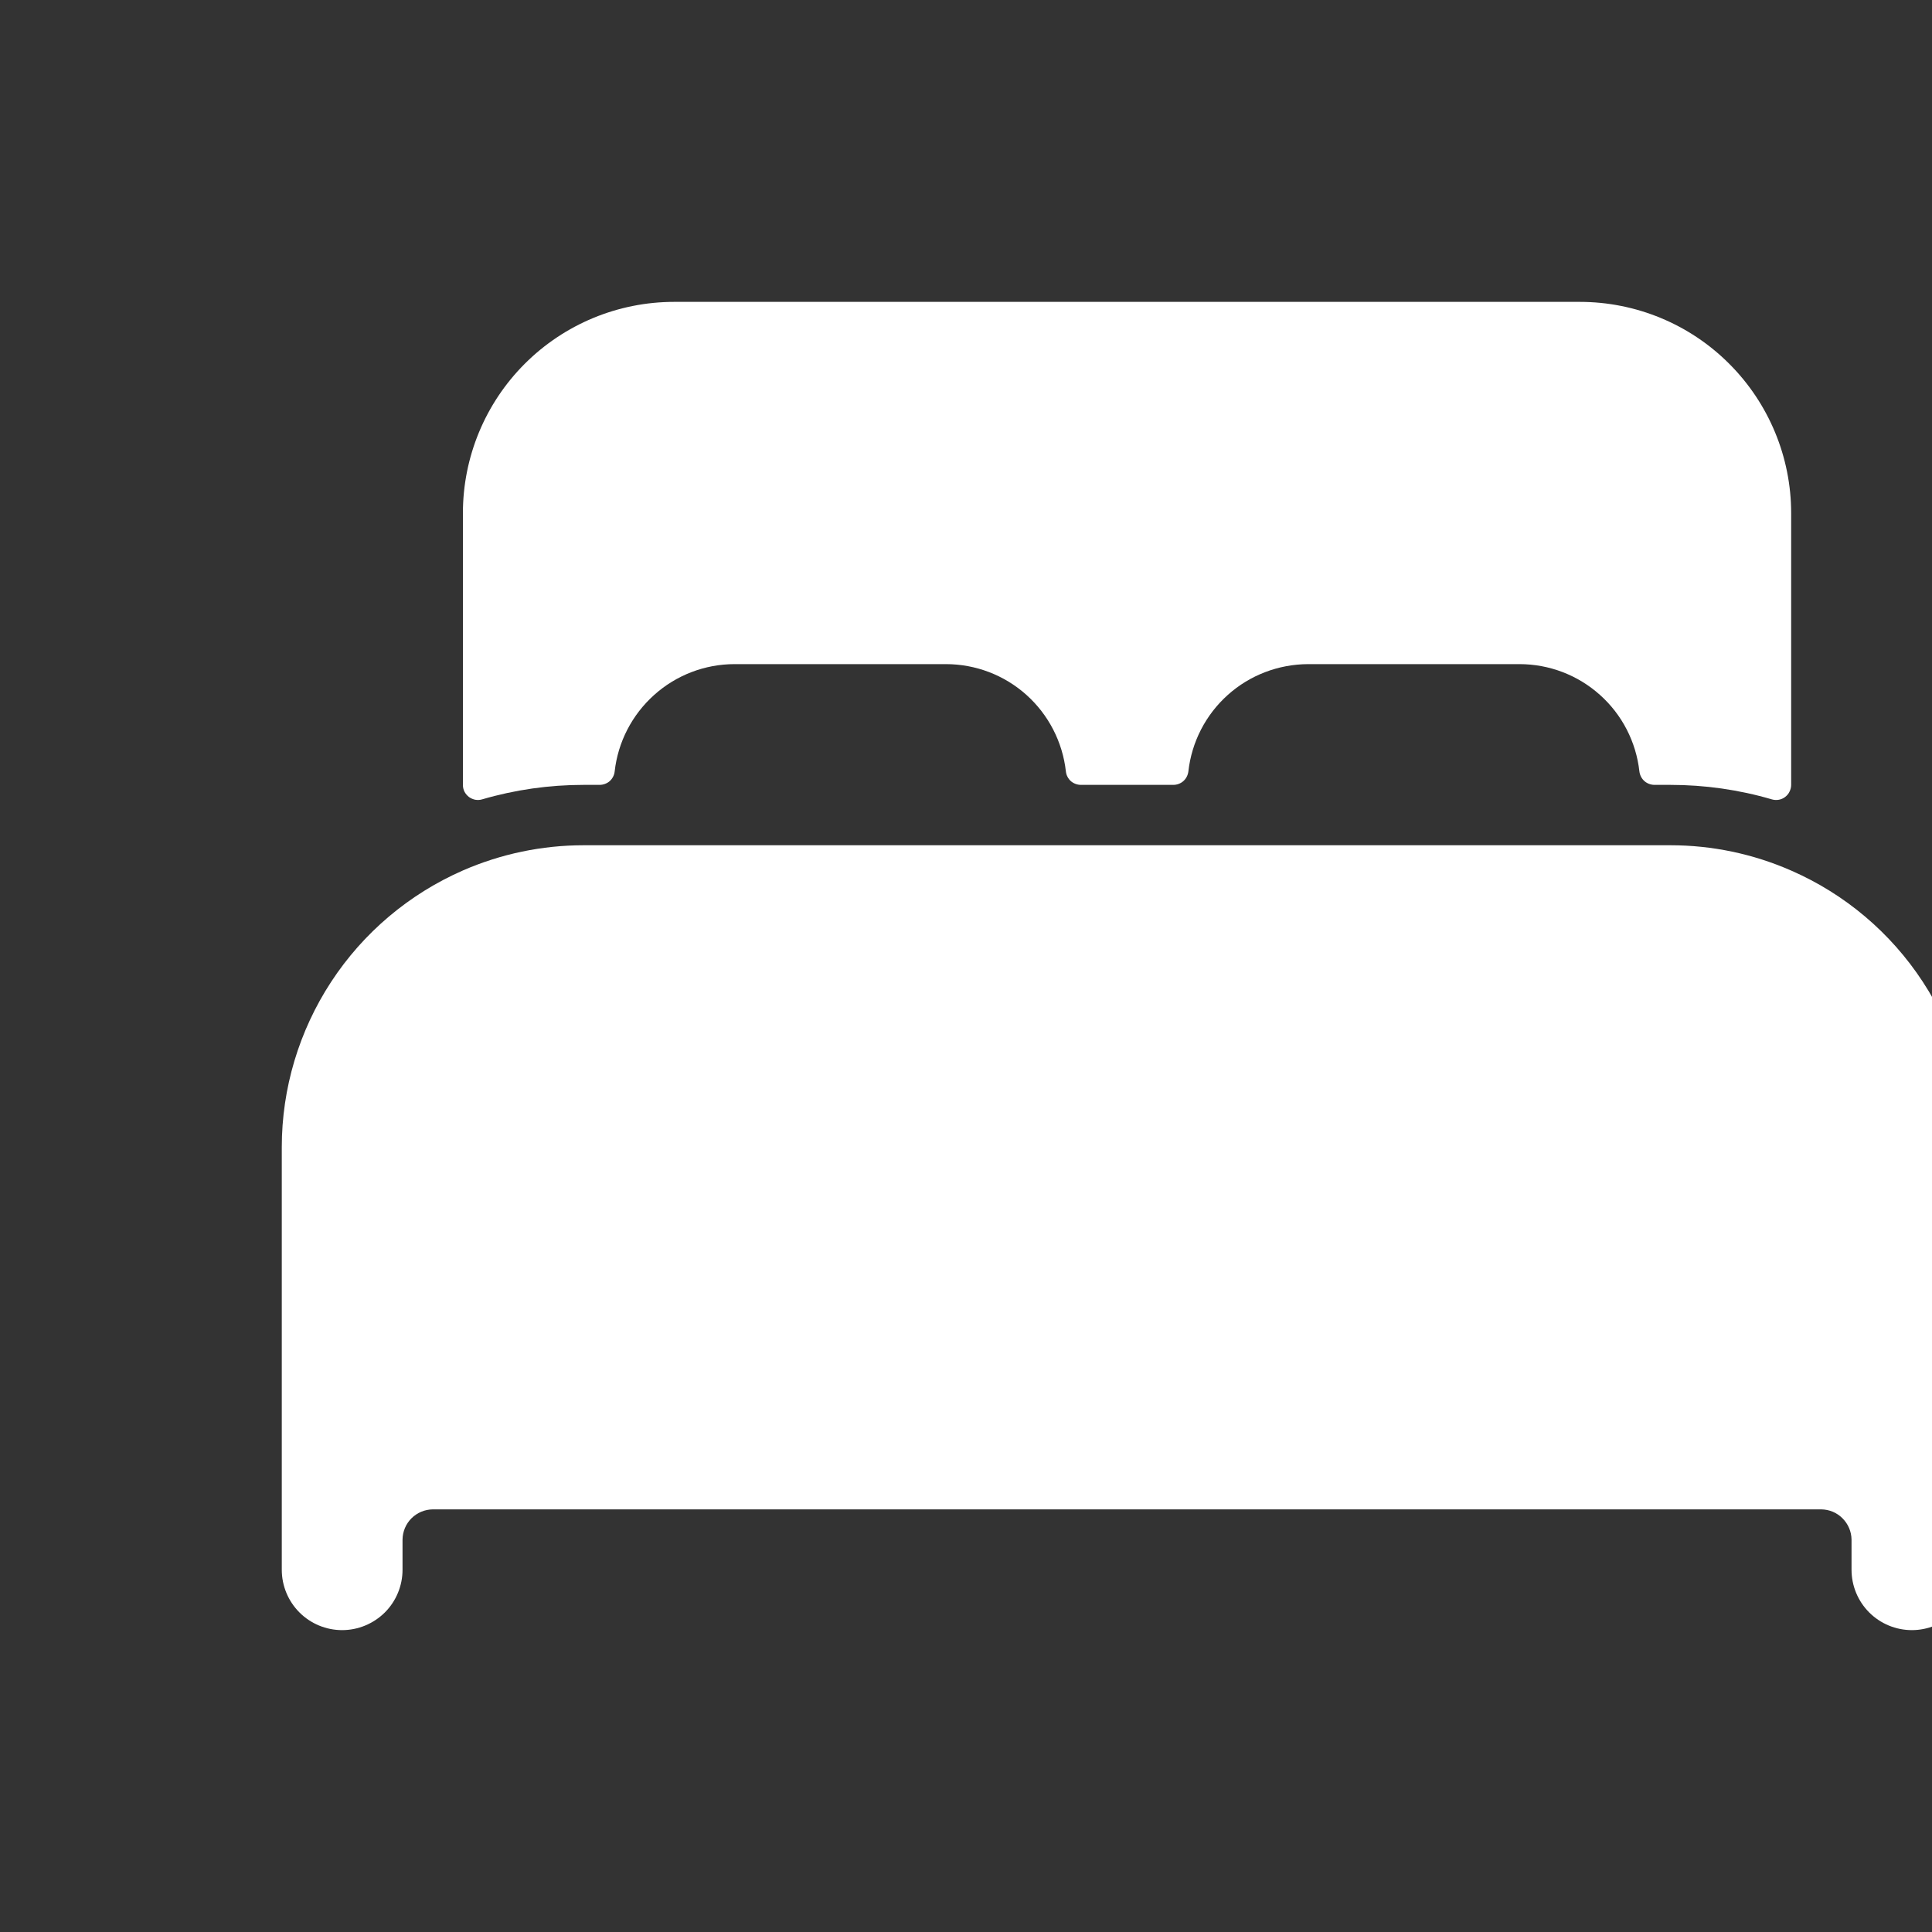 <svg width="20" height="20" viewBox="0 0 20 20" fill="none" xmlns="http://www.w3.org/2000/svg">
<rect x="0" y="0" width="20" height="20" fill="#333333" stroke="none"/>
<g clip-path="url(#clip0_20_1530)">
<path d="M18.542 9.012C18.148 8.839 17.722 8.75 17.292 8.75H6.042C5.611 8.75 5.186 8.839 4.792 9.011C4.235 9.255 3.761 9.655 3.428 10.164C3.095 10.673 2.917 11.267 2.917 11.875V16.25C2.917 16.416 2.983 16.575 3.1 16.692C3.217 16.809 3.376 16.875 3.542 16.875C3.707 16.875 3.866 16.809 3.984 16.692C4.101 16.575 4.167 16.416 4.167 16.25V15.938C4.168 15.855 4.201 15.776 4.259 15.718C4.318 15.659 4.397 15.626 4.479 15.625H18.854C18.937 15.626 19.016 15.659 19.074 15.718C19.132 15.776 19.166 15.855 19.167 15.938V16.25C19.167 16.416 19.233 16.575 19.35 16.692C19.467 16.809 19.626 16.875 19.792 16.875C19.957 16.875 20.116 16.809 20.234 16.692C20.351 16.575 20.417 16.416 20.417 16.25V11.875C20.416 11.267 20.238 10.673 19.905 10.164C19.573 9.656 19.099 9.255 18.542 9.012ZM16.354 3.125H6.979C6.399 3.125 5.843 3.355 5.432 3.766C5.022 4.176 4.792 4.732 4.792 5.312V8.125C4.792 8.149 4.797 8.173 4.808 8.195C4.819 8.216 4.835 8.235 4.854 8.25C4.873 8.264 4.896 8.274 4.92 8.279C4.944 8.283 4.968 8.282 4.991 8.275C5.332 8.175 5.686 8.125 6.042 8.125H6.207C6.245 8.125 6.283 8.111 6.312 8.086C6.34 8.06 6.359 8.025 6.363 7.986C6.397 7.681 6.543 7.399 6.772 7.194C7 6.989 7.297 6.875 7.604 6.875H9.792C10.099 6.875 10.396 6.988 10.625 7.193C10.854 7.398 11 7.681 11.034 7.986C11.038 8.025 11.057 8.06 11.085 8.086C11.114 8.111 11.152 8.125 11.19 8.125H12.146C12.184 8.125 12.222 8.111 12.25 8.086C12.279 8.06 12.297 8.025 12.302 7.986C12.336 7.681 12.481 7.399 12.71 7.194C12.938 6.989 13.235 6.876 13.542 6.875H15.729C16.037 6.875 16.333 6.988 16.562 7.193C16.792 7.398 16.937 7.681 16.971 7.986C16.976 8.025 16.994 8.06 17.023 8.086C17.052 8.111 17.089 8.125 17.128 8.125H17.292C17.647 8.125 18.001 8.175 18.342 8.275C18.365 8.282 18.39 8.283 18.414 8.279C18.438 8.275 18.46 8.265 18.48 8.25C18.499 8.235 18.515 8.217 18.525 8.195C18.536 8.173 18.542 8.149 18.542 8.125V5.312C18.542 4.732 18.311 4.176 17.901 3.766C17.491 3.355 16.934 3.125 16.354 3.125Z" fill="#FFFFFF"/>
</g>
<defs>
<clipPath id="clip0_20_1530">
<rect width="20" height="20" fill="white"/>
</clipPath>
</defs>
</svg>
